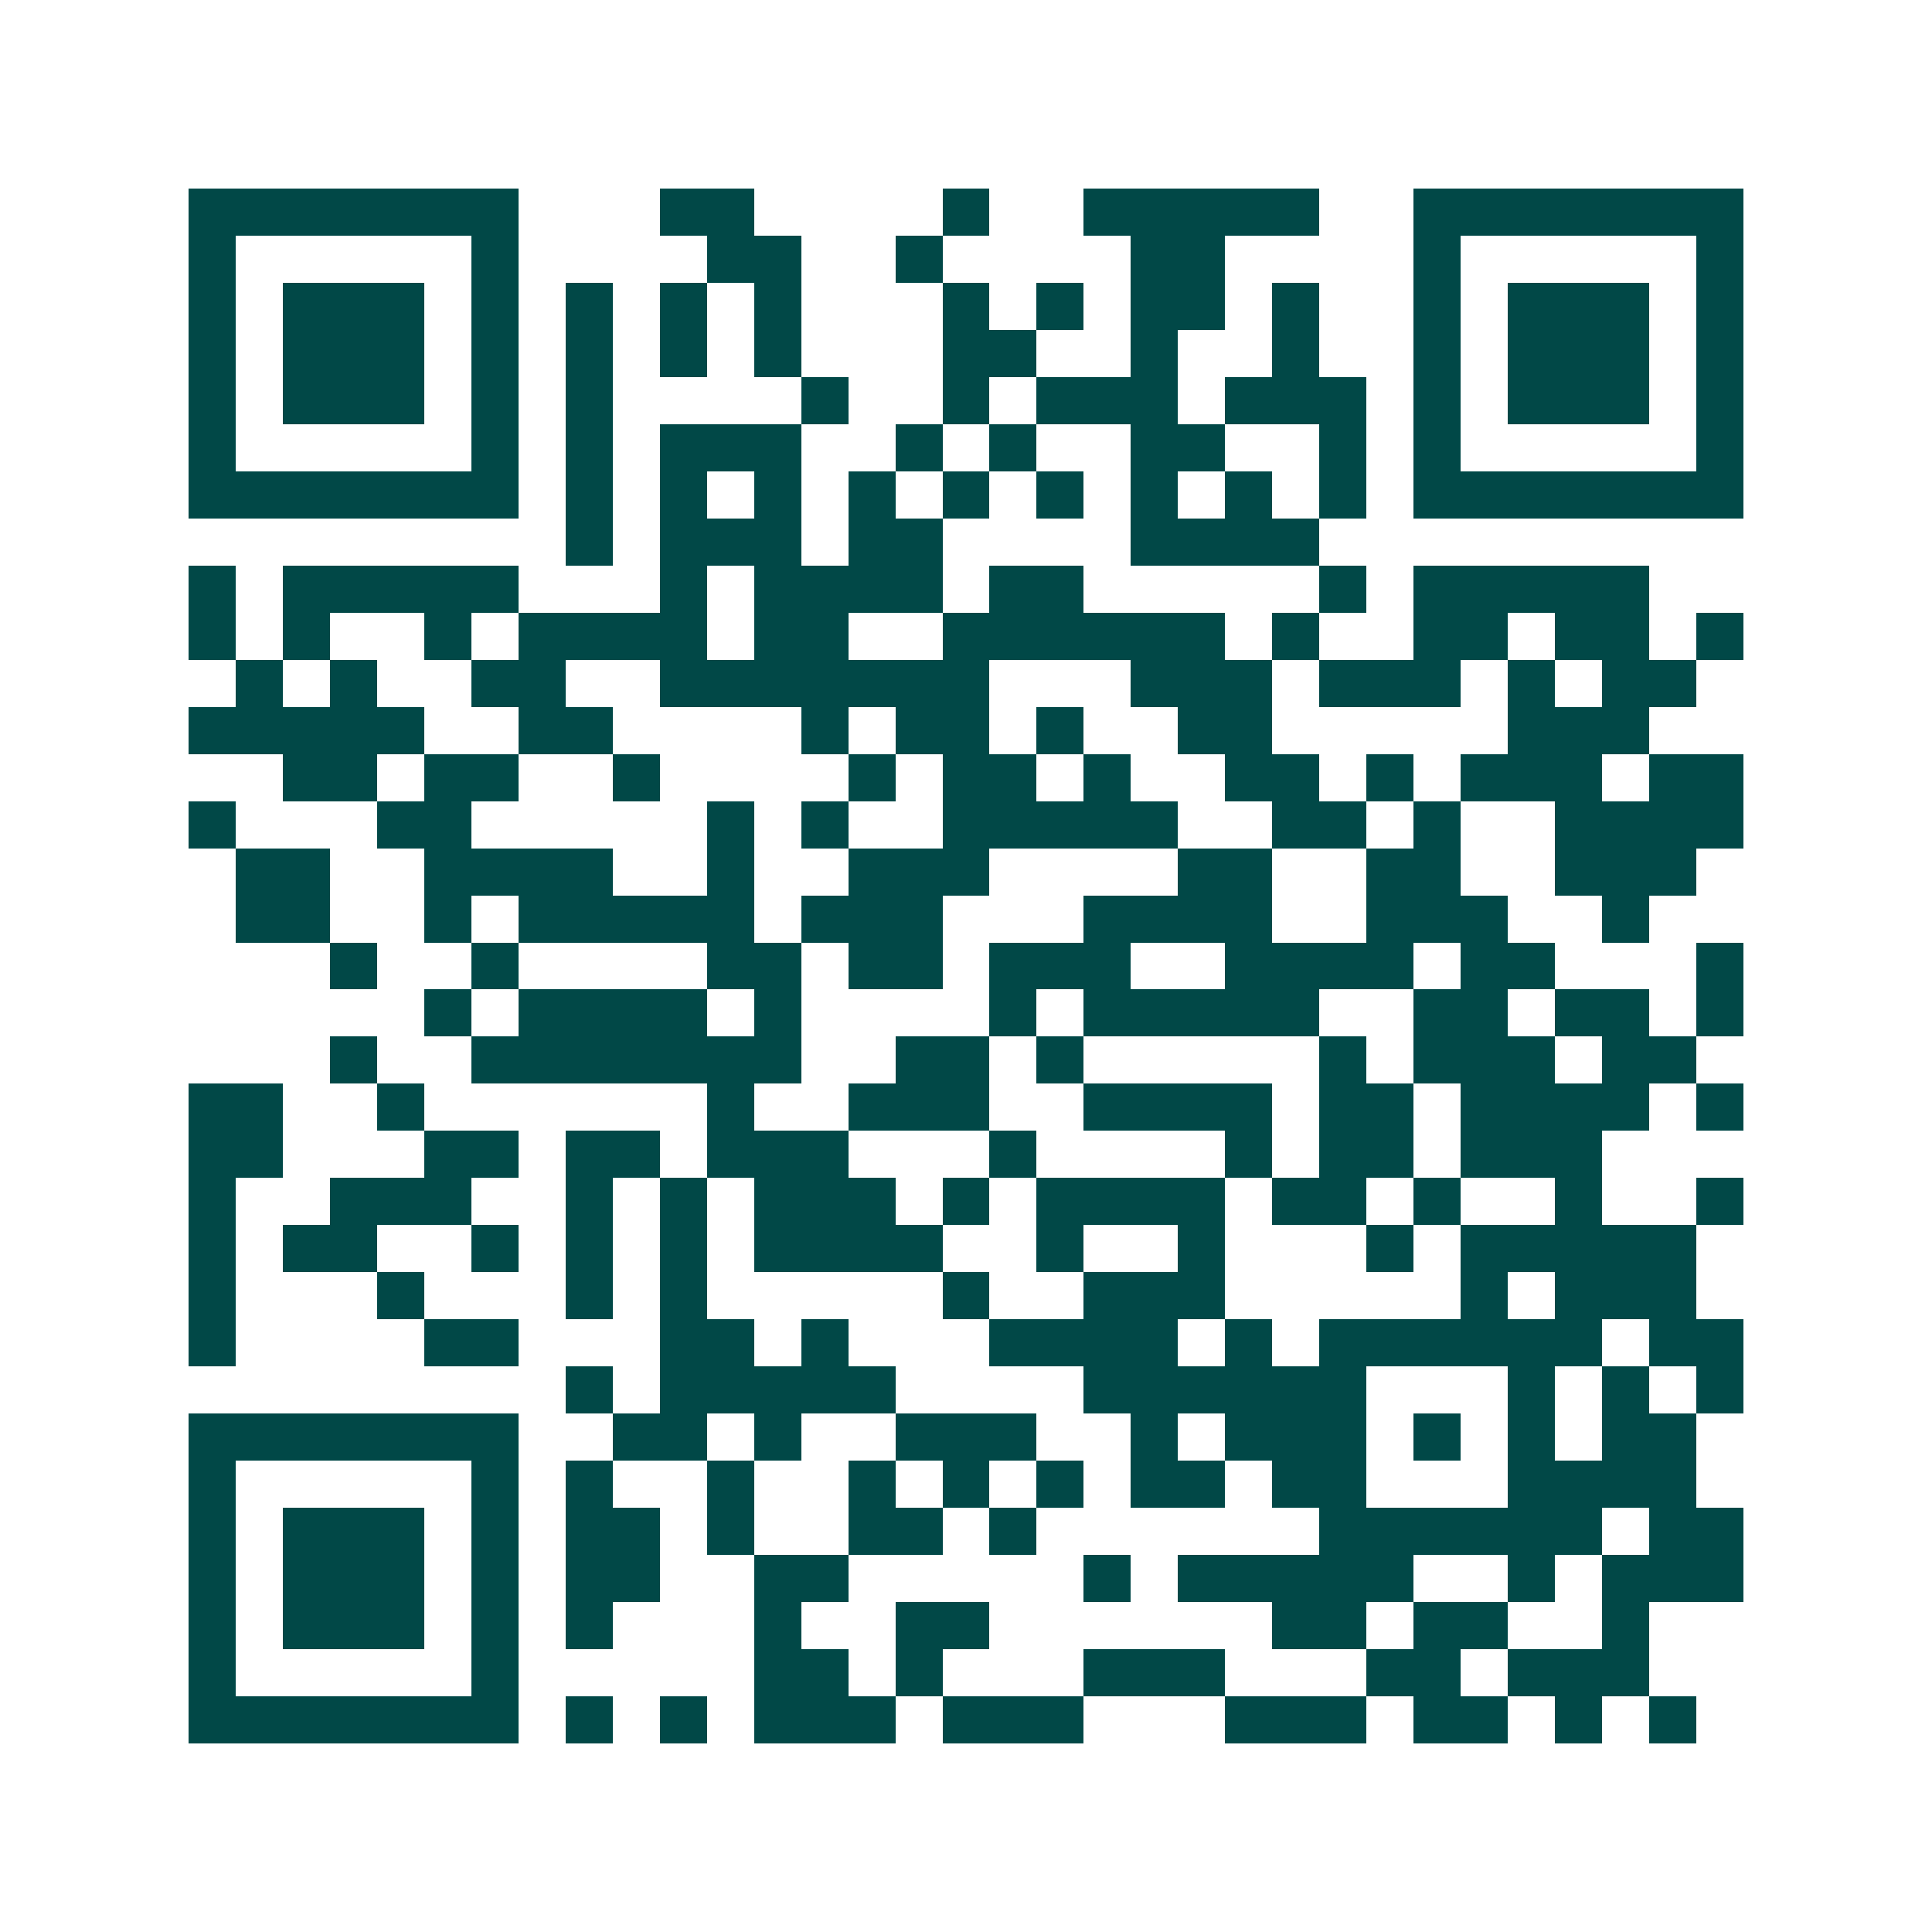 <svg xmlns="http://www.w3.org/2000/svg" width="200" height="200" viewBox="0 0 41 41" shape-rendering="crispEdges"><path fill="#ffffff" d="M0 0h41v41H0z"/><path stroke="#014847" d="M4 4.5h7m3 0h2m4 0h1m2 0h5m2 0h7M4 5.5h1m5 0h1m4 0h2m2 0h1m4 0h2m4 0h1m5 0h1M4 6.5h1m1 0h3m1 0h1m1 0h1m1 0h1m1 0h1m3 0h1m1 0h1m1 0h2m1 0h1m2 0h1m1 0h3m1 0h1M4 7.5h1m1 0h3m1 0h1m1 0h1m1 0h1m1 0h1m3 0h2m2 0h1m2 0h1m2 0h1m1 0h3m1 0h1M4 8.5h1m1 0h3m1 0h1m1 0h1m4 0h1m2 0h1m1 0h3m1 0h3m1 0h1m1 0h3m1 0h1M4 9.5h1m5 0h1m1 0h1m1 0h3m2 0h1m1 0h1m2 0h2m2 0h1m1 0h1m5 0h1M4 10.5h7m1 0h1m1 0h1m1 0h1m1 0h1m1 0h1m1 0h1m1 0h1m1 0h1m1 0h1m1 0h7M12 11.5h1m1 0h3m1 0h2m4 0h4M4 12.5h1m1 0h5m3 0h1m1 0h4m1 0h2m5 0h1m1 0h5M4 13.5h1m1 0h1m2 0h1m1 0h4m1 0h2m2 0h6m1 0h1m2 0h2m1 0h2m1 0h1M5 14.5h1m1 0h1m2 0h2m2 0h7m3 0h3m1 0h3m1 0h1m1 0h2M4 15.5h5m2 0h2m4 0h1m1 0h2m1 0h1m2 0h2m5 0h3M6 16.5h2m1 0h2m2 0h1m4 0h1m1 0h2m1 0h1m2 0h2m1 0h1m1 0h3m1 0h2M4 17.5h1m3 0h2m5 0h1m1 0h1m2 0h5m2 0h2m1 0h1m2 0h4M5 18.5h2m2 0h4m2 0h1m2 0h3m4 0h2m2 0h2m2 0h3M5 19.5h2m2 0h1m1 0h5m1 0h3m3 0h4m2 0h3m2 0h1M7 20.5h1m2 0h1m4 0h2m1 0h2m1 0h3m2 0h4m1 0h2m3 0h1M9 21.5h1m1 0h4m1 0h1m4 0h1m1 0h5m2 0h2m1 0h2m1 0h1M7 22.5h1m2 0h7m2 0h2m1 0h1m5 0h1m1 0h3m1 0h2M4 23.5h2m2 0h1m6 0h1m2 0h3m2 0h4m1 0h2m1 0h4m1 0h1M4 24.5h2m3 0h2m1 0h2m1 0h3m3 0h1m4 0h1m1 0h2m1 0h3M4 25.5h1m2 0h3m2 0h1m1 0h1m1 0h3m1 0h1m1 0h4m1 0h2m1 0h1m2 0h1m2 0h1M4 26.5h1m1 0h2m2 0h1m1 0h1m1 0h1m1 0h4m2 0h1m2 0h1m3 0h1m1 0h5M4 27.5h1m3 0h1m3 0h1m1 0h1m5 0h1m2 0h3m5 0h1m1 0h3M4 28.5h1m4 0h2m3 0h2m1 0h1m3 0h4m1 0h1m1 0h6m1 0h2M12 29.5h1m1 0h5m4 0h6m3 0h1m1 0h1m1 0h1M4 30.5h7m2 0h2m1 0h1m2 0h3m2 0h1m1 0h3m1 0h1m1 0h1m1 0h2M4 31.5h1m5 0h1m1 0h1m2 0h1m2 0h1m1 0h1m1 0h1m1 0h2m1 0h2m3 0h4M4 32.5h1m1 0h3m1 0h1m1 0h2m1 0h1m2 0h2m1 0h1m6 0h6m1 0h2M4 33.5h1m1 0h3m1 0h1m1 0h2m2 0h2m5 0h1m1 0h5m2 0h1m1 0h3M4 34.5h1m1 0h3m1 0h1m1 0h1m3 0h1m2 0h2m6 0h2m1 0h2m2 0h1M4 35.5h1m5 0h1m5 0h2m1 0h1m3 0h3m3 0h2m1 0h3M4 36.5h7m1 0h1m1 0h1m1 0h3m1 0h3m3 0h3m1 0h2m1 0h1m1 0h1"/></svg>
